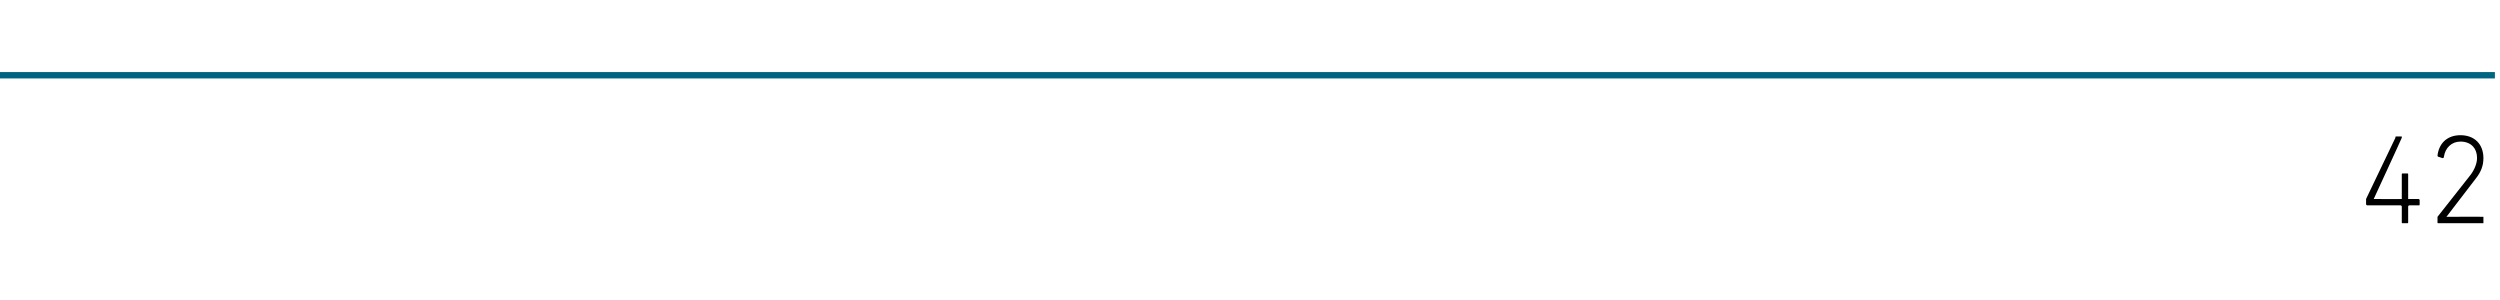 <?xml version="1.0" standalone="no"?><!DOCTYPE svg PUBLIC "-//W3C//DTD SVG 1.1//EN" "http://www.w3.org/Graphics/SVG/1.1/DTD/svg11.dtd"><svg xmlns="http://www.w3.org/2000/svg" version="1.1" width="196px" height="23.5px" viewBox="0 -10 196 23.5" style="top:-10px">  <desc>42</desc>  <defs/>  <g class="svg-textframe-paragraphrules">    <line class="svg-paragraph-ruleabove" y1="-4.1" y2="-4.1" x1="0" x2="195.6" stroke="#006580" stroke-width="0.5"/>  </g>  <g id="Polygon18005">    <path d="M 185.5 6 C 185.5 6 185.5 5.7 185.5 5.7 C 185.5 5.7 185.5 5.7 185.5 5.6 C 185.5 5.6 187.8 0.8 187.8 0.8 C 187.8 0.7 187.8 0.7 187.9 0.7 C 187.9 0.7 188.3 0.7 188.3 0.7 C 188.3 0.7 188.3 0.7 188.3 0.8 C 188.32 0.79 186.1 5.6 186.1 5.6 L 186.1 5.6 C 186.1 5.6 188.23 5.62 188.2 5.6 C 188.3 5.6 188.3 5.6 188.3 5.6 C 188.3 5.6 188.3 3.7 188.3 3.7 C 188.3 3.6 188.3 3.6 188.4 3.6 C 188.4 3.6 188.7 3.6 188.7 3.6 C 188.8 3.6 188.8 3.6 188.8 3.7 C 188.8 3.7 188.8 5.6 188.8 5.6 C 188.8 5.6 188.8 5.6 188.9 5.6 C 188.9 5.6 189.6 5.6 189.6 5.6 C 189.7 5.6 189.7 5.7 189.7 5.7 C 189.7 5.7 189.7 6 189.7 6 C 189.7 6.1 189.7 6.1 189.6 6.1 C 189.6 6.1 188.9 6.1 188.9 6.1 C 188.8 6.1 188.8 6.2 188.8 6.2 C 188.8 6.2 188.8 7.4 188.8 7.4 C 188.8 7.5 188.8 7.5 188.7 7.5 C 188.7 7.5 188.4 7.5 188.4 7.5 C 188.3 7.5 188.3 7.5 188.3 7.4 C 188.3 7.4 188.3 6.2 188.3 6.2 C 188.3 6.2 188.3 6.1 188.2 6.1 C 188.2 6.1 185.6 6.1 185.6 6.1 C 185.6 6.1 185.5 6.1 185.5 6 Z M 191.1 7.1 C 191.1 7.1 191.1 7.1 191.1 7 C 191.1 7 193.7 3.7 193.7 3.7 C 194 3.3 194.2 2.8 194.2 2.4 C 194.2 1.6 193.7 1.1 192.9 1.1 C 192.2 1.1 191.7 1.6 191.6 2.3 C 191.6 2.3 191.6 2.4 191.5 2.4 C 191.5 2.4 191.2 2.3 191.2 2.3 C 191.1 2.3 191.1 2.2 191.1 2.2 C 191.2 1.3 191.8 0.6 192.9 0.6 C 194 0.6 194.7 1.3 194.7 2.4 C 194.7 3 194.5 3.5 194.1 4 C 194.06 4.05 191.8 7 191.8 7 L 191.8 7 C 191.8 7 194.65 6.98 194.7 7 C 194.7 7 194.7 7 194.7 7.1 C 194.7 7.1 194.7 7.4 194.7 7.4 C 194.7 7.5 194.7 7.5 194.7 7.5 C 194.7 7.5 191.2 7.5 191.2 7.5 C 191.1 7.5 191.1 7.5 191.1 7.4 C 191.1 7.4 191.1 7.1 191.1 7.1 Z " stroke="none" fill="#000"/>  </g></svg>